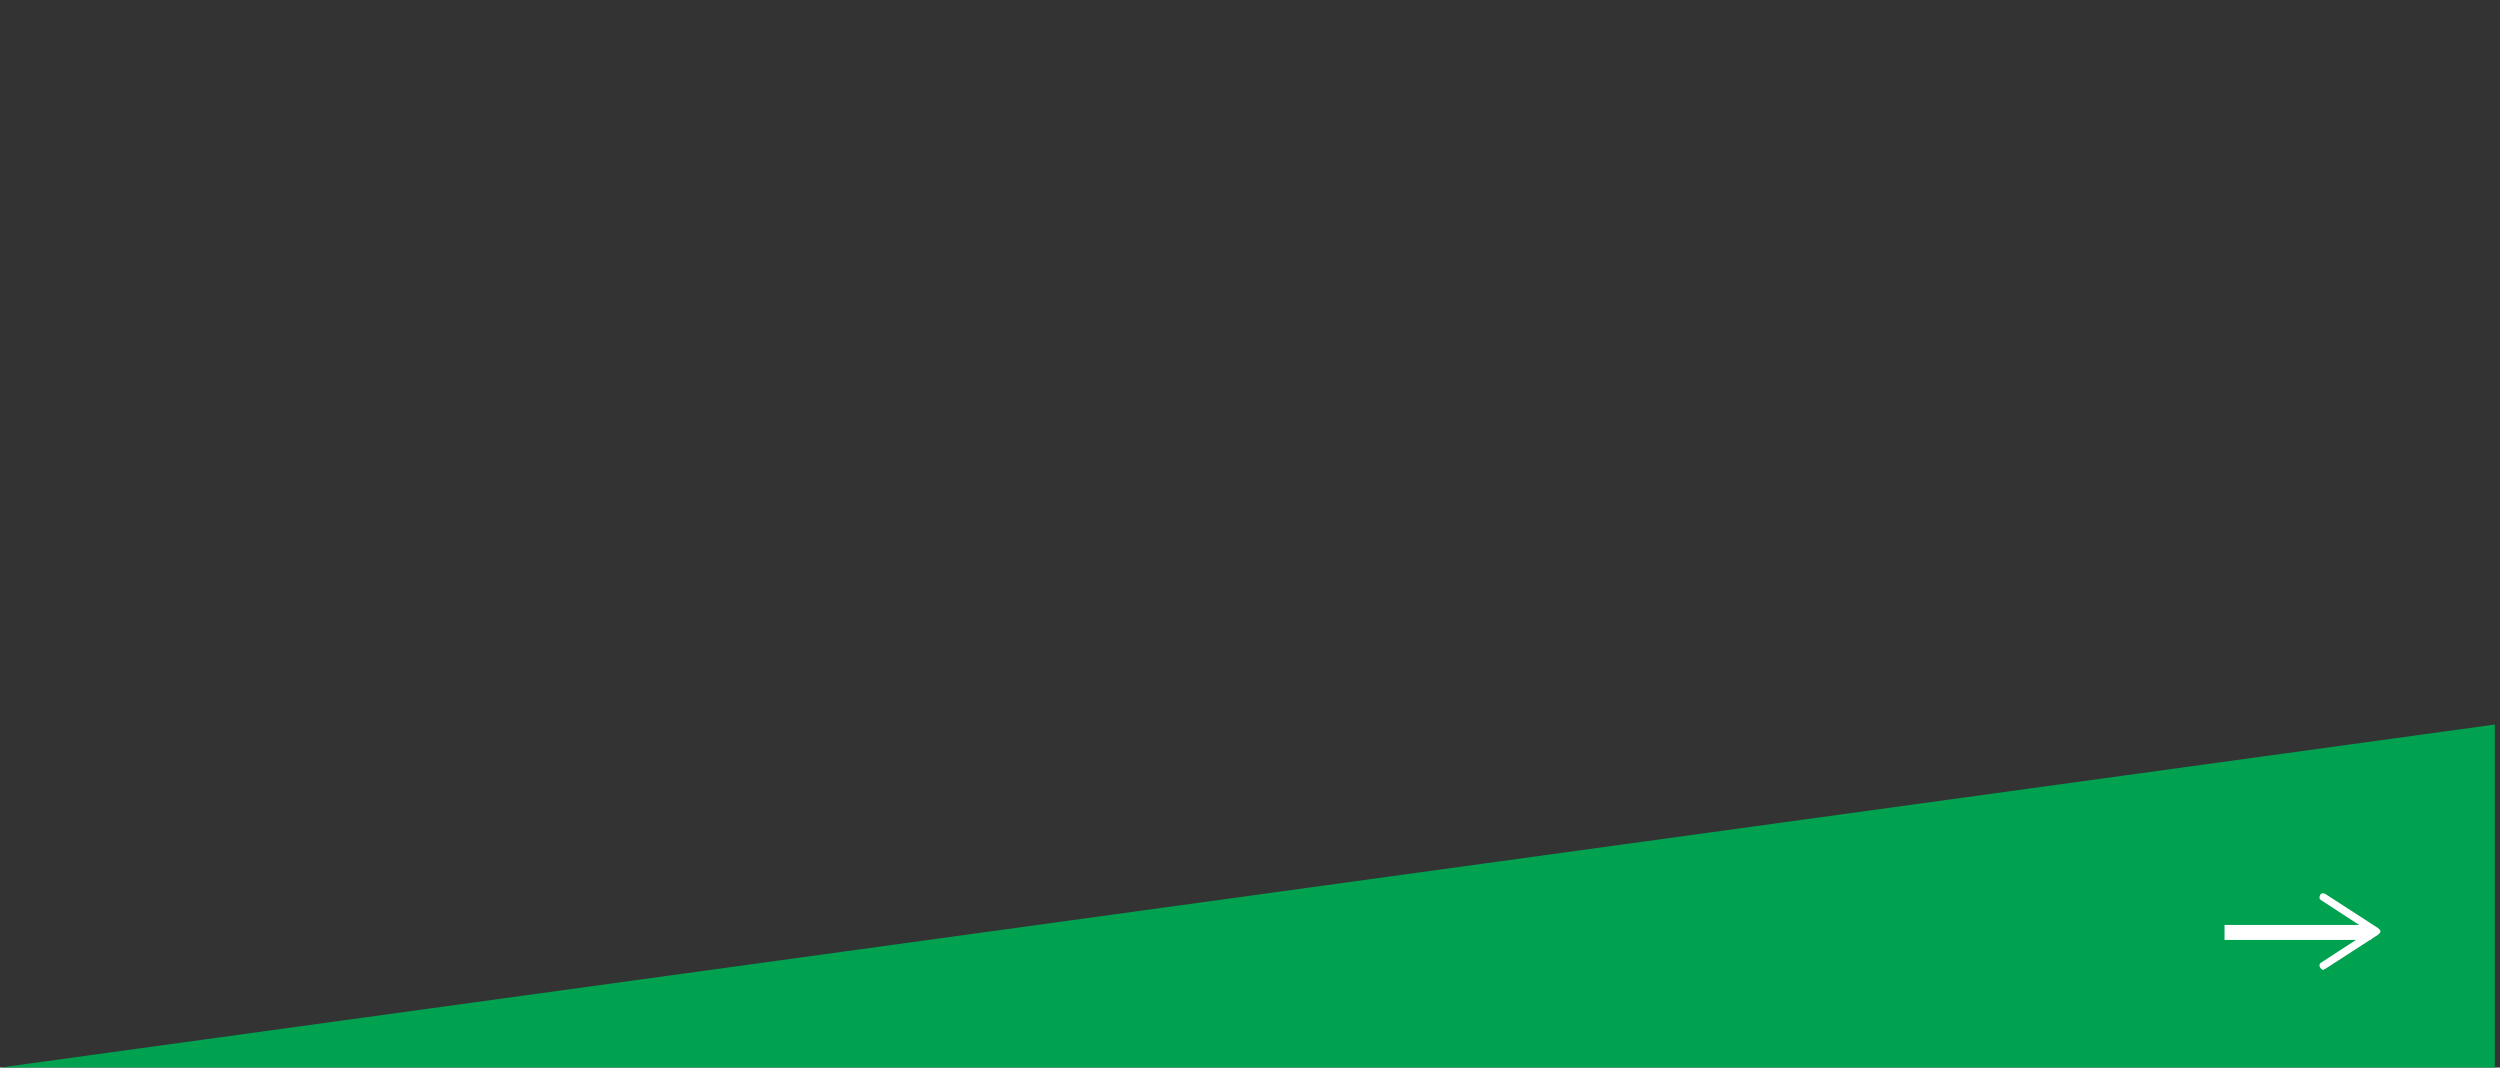 <?xml version="1.0" encoding="utf-8"?>
<!-- Generator: Adobe Illustrator 27.0.0, SVG Export Plug-In . SVG Version: 6.00 Build 0)  -->
<svg version="1.1" id="Capa_1" xmlns="http://www.w3.org/2000/svg" xmlns:xlink="http://www.w3.org/1999/xlink" x="0px" y="0px"
	 viewBox="0 0 240.5 102.7" style="enable-background:new 0 0 240.5 102.7;" xml:space="preserve">
<rect x="0" y="0" width="240.5" height="102.7" fill="#333333" stroke="none"/>
<style type="text/css">
	.st0{fill:#00A14F;}
	.st1{fill:none;stroke:#FFFFFF;stroke-width:1.44;stroke-miterlimit:10;}
	.st2{fill:#FFFFFF;}
</style>
<g>
	<polygon class="st0" points="240,102.7 0,102.7 240,69.7 	"/>
	<g>
		<line class="st1" x1="214" y1="89.7" x2="228.1" y2="89.7"/>
		<path class="st2" d="M223.2,93.1c-0.1-0.2-0.1-0.4,0.1-0.5l4.6-3l-4.6-3c-0.2-0.1-0.2-0.3-0.1-0.5s0.3-0.2,0.5-0.1l5.1,3.3
			c0.1,0.1,0.2,0.2,0.2,0.3s-0.1,0.2-0.2,0.3l-5.1,3.3c-0.1,0-0.1,0.1-0.2,0.1C223.4,93.3,223.3,93.2,223.2,93.1L223.2,93.1z"/>
	</g>
</g>
</svg>
